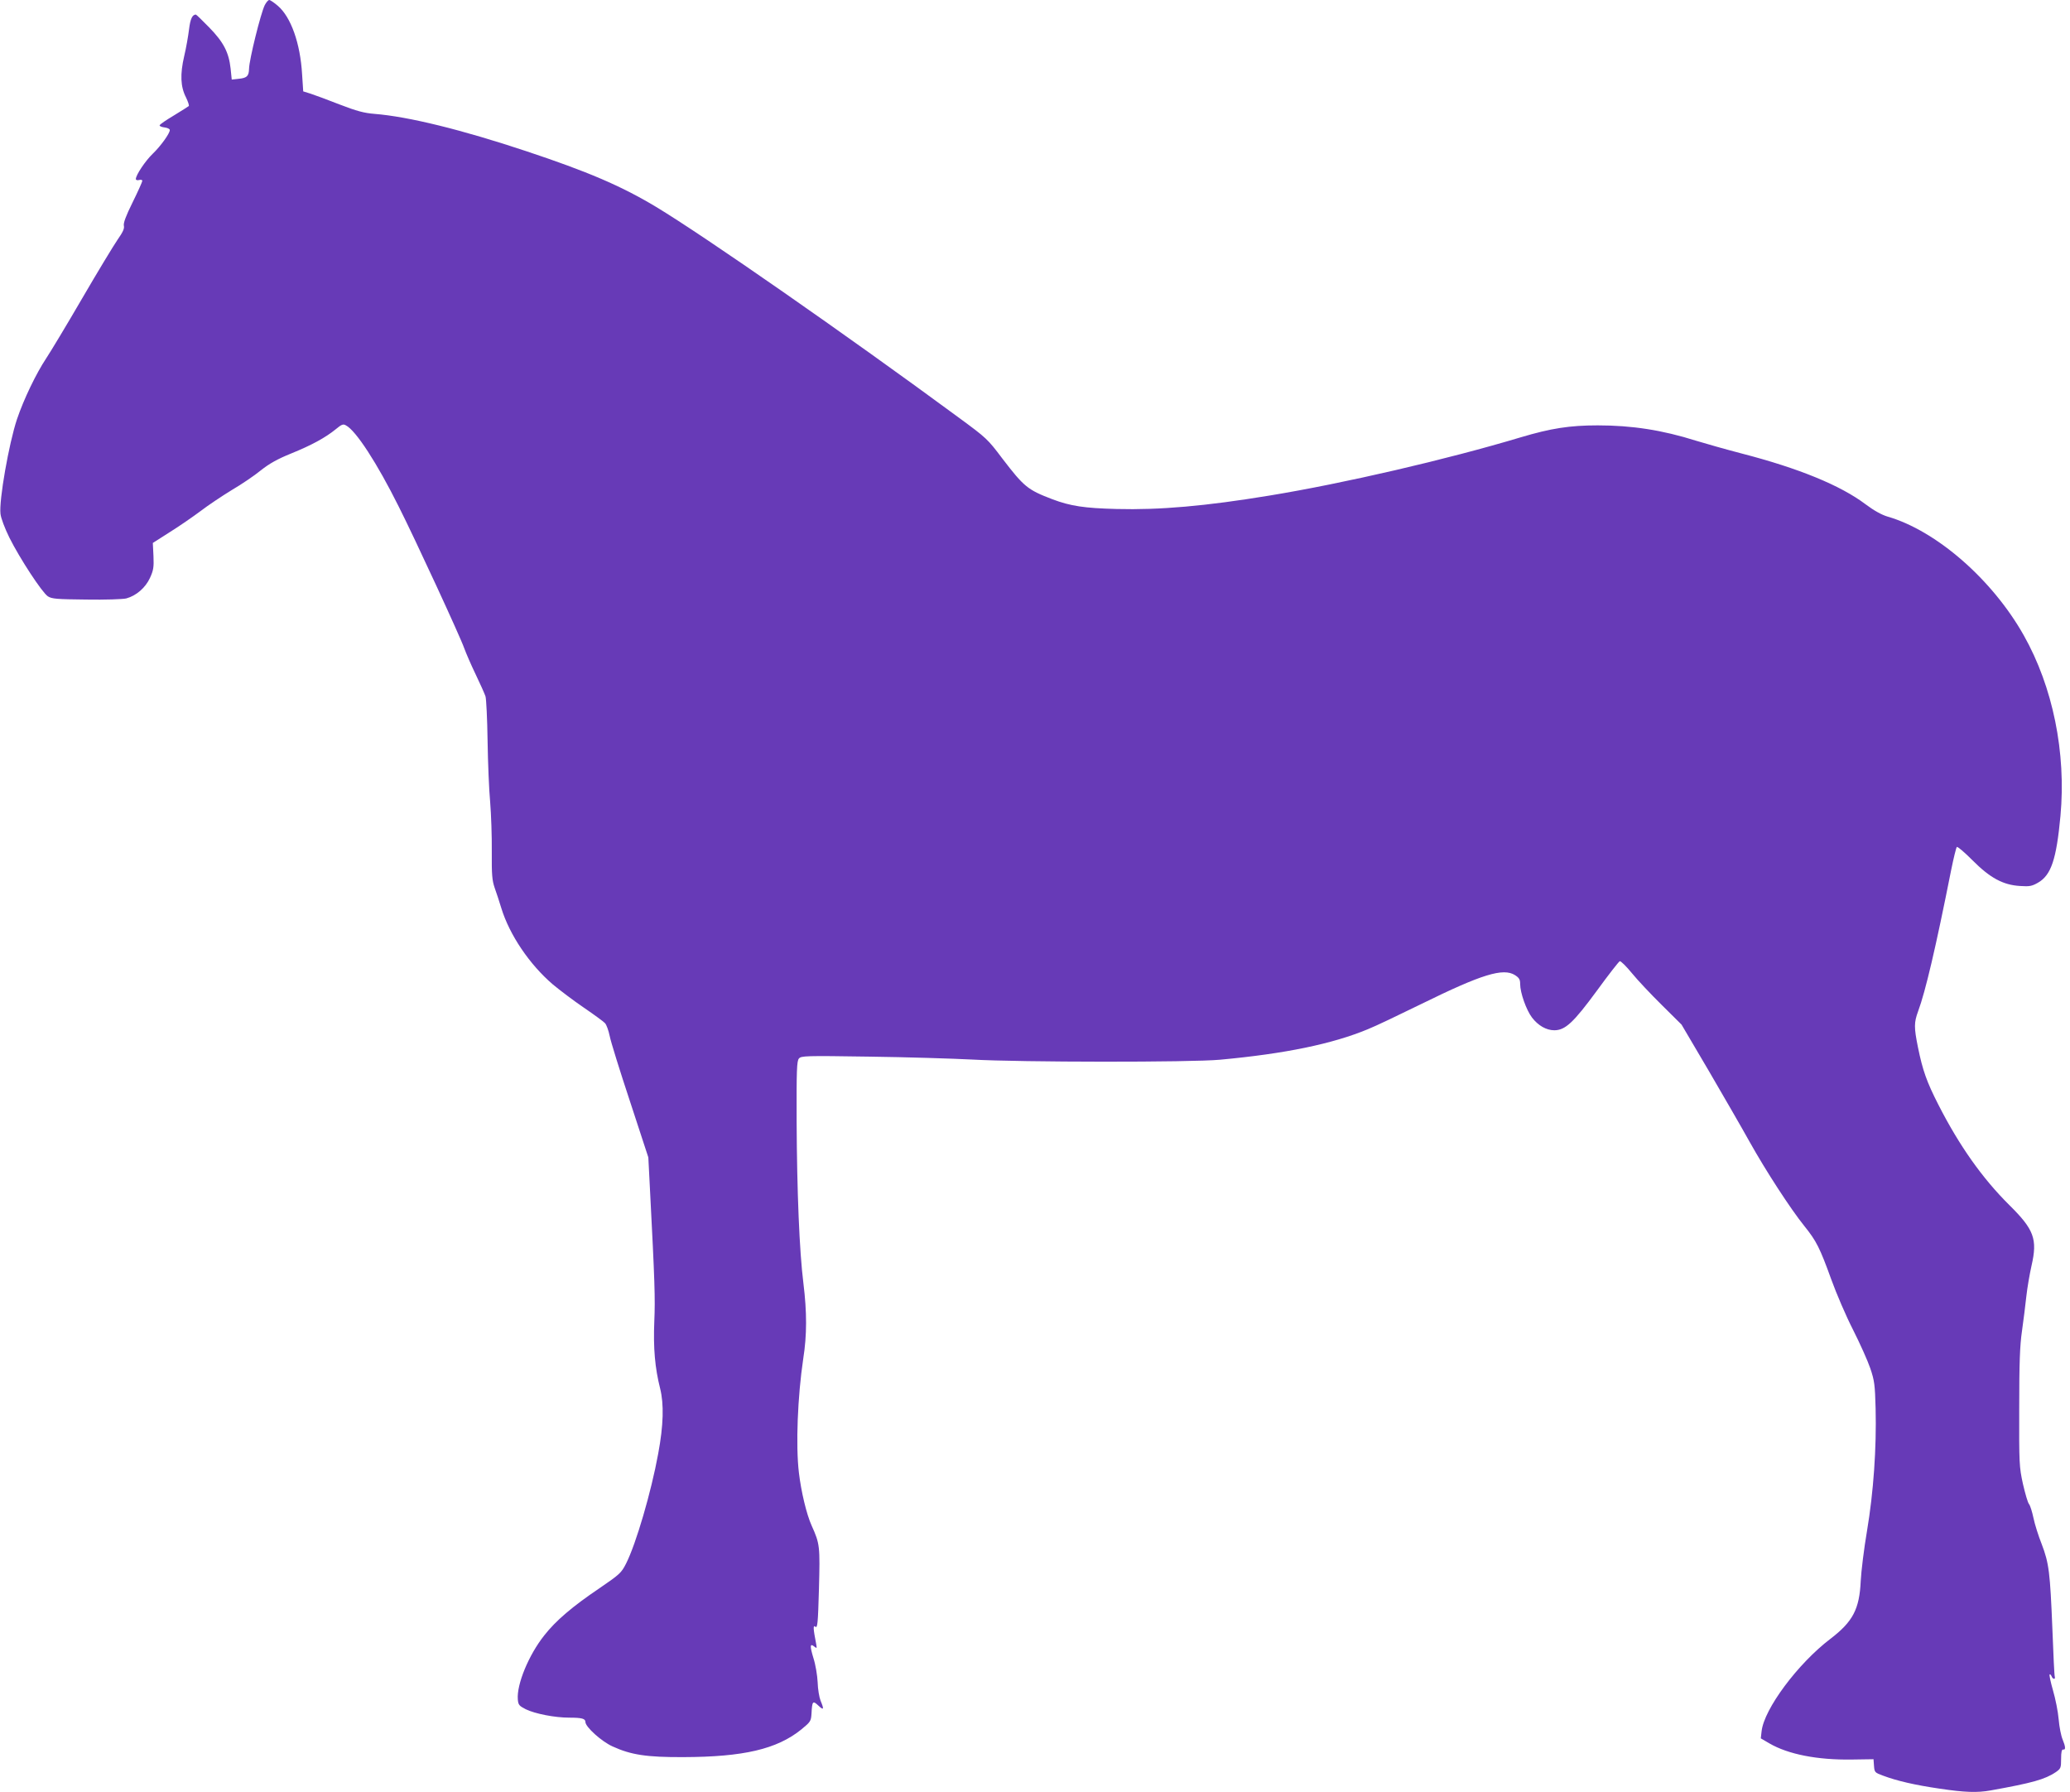 <?xml version="1.0" standalone="no"?>
<!DOCTYPE svg PUBLIC "-//W3C//DTD SVG 20010904//EN"
 "http://www.w3.org/TR/2001/REC-SVG-20010904/DTD/svg10.dtd">
<svg version="1.0" xmlns="http://www.w3.org/2000/svg"
 width="1280pt" height="1108pt" viewBox="0 0 1280 1108"
 preserveAspectRatio="xMidYMid meet">
<g transform="translate(0,1108) scale(0.1,-0.1)"
fill="#673ab7" stroke="none">
<path d="M1637 11048 c-25 -51 -96 -337 -97 -393 -1 -45 -13 -57 -62 -62 l-45
-5 -7 68 c-11 100 -43 163 -133 255 -42 43 -79 79 -82 79 -22 -1 -34 -26 -42
-91 -5 -41 -18 -116 -30 -166 -26 -112 -23 -189 11 -255 13 -27 21 -51 17 -54
-3 -3 -45 -29 -92 -58 -47 -28 -87 -55 -88 -61 -1 -5 13 -11 31 -13 17 -2 32
-9 32 -16 0 -21 -56 -99 -105 -146 -45 -43 -105 -132 -105 -157 0 -6 8 -9 20
-6 11 3 20 1 20 -5 0 -6 -27 -66 -60 -133 -42 -85 -58 -128 -54 -145 4 -17 -6
-39 -39 -86 -24 -35 -123 -198 -219 -363 -96 -165 -196 -331 -222 -370 -63
-95 -139 -253 -181 -377 -50 -150 -112 -503 -102 -585 3 -27 26 -88 55 -147
65 -130 202 -339 238 -363 25 -16 54 -18 238 -20 116 -2 227 2 247 7 62 17
118 66 146 126 22 48 25 67 22 136 l-4 81 105 67 c58 36 143 95 190 130 47 36
134 94 193 130 60 35 141 90 180 122 53 42 103 70 187 104 128 52 212 98 276
150 36 30 46 34 63 24 62 -32 193 -234 327 -503 100 -198 381 -806 405 -876
11 -30 42 -102 70 -160 28 -58 55 -119 61 -136 5 -16 11 -140 13 -275 2 -135
9 -306 16 -380 6 -74 11 -211 10 -305 -1 -145 2 -178 18 -225 11 -30 29 -86
41 -125 51 -166 175 -349 319 -472 42 -35 128 -100 191 -143 63 -43 122 -86
131 -96 10 -11 22 -46 29 -79 6 -33 63 -216 126 -406 l113 -345 10 -195 c30
-577 33 -677 27 -817 -7 -168 4 -290 36 -417 24 -96 21 -226 -12 -403 -43
-236 -137 -558 -199 -680 -29 -57 -39 -66 -163 -151 -169 -114 -271 -201 -343
-293 -96 -121 -171 -303 -163 -396 3 -33 8 -39 49 -60 57 -28 180 -52 269 -52
78 0 100 -6 100 -27 0 -30 99 -120 168 -151 114 -52 210 -67 437 -66 372 1
579 49 730 171 57 47 60 51 63 98 4 78 8 82 42 50 34 -32 37 -25 14 30 -8 20
-17 72 -18 114 -2 42 -13 109 -26 149 -23 76 -22 94 6 71 15 -12 16 -11 11 16
-19 97 -20 120 -5 107 13 -10 16 19 22 233 7 265 6 279 -45 392 -32 71 -65
210 -79 328 -20 168 -8 470 27 705 23 145 23 287 1 465 -25 199 -40 571 -42
1001 -1 316 1 374 14 389 14 17 38 18 435 12 231 -3 517 -12 635 -18 300 -17
1354 -18 1535 -1 401 37 692 97 912 188 46 18 196 90 335 158 370 182 503 223
576 177 26 -17 32 -27 32 -55 0 -54 38 -161 73 -207 38 -50 89 -79 138 -79 68
0 119 48 263 244 72 99 136 181 142 183 6 2 40 -31 75 -74 35 -43 119 -132
186 -198 l121 -120 169 -287 c92 -158 206 -355 252 -438 100 -179 254 -416
338 -520 75 -93 96 -135 167 -331 31 -86 91 -226 134 -310 43 -85 91 -192 107
-239 26 -77 29 -101 33 -249 6 -244 -13 -517 -53 -755 -19 -111 -36 -251 -39
-310 -8 -175 -48 -252 -188 -359 -202 -154 -410 -434 -425 -571 l-5 -44 53
-31 c117 -68 297 -103 509 -100 l135 2 3 -41 c3 -40 5 -42 57 -61 85 -32 198
-58 349 -80 154 -23 232 -26 315 -11 261 47 335 68 403 113 31 22 33 26 33 83
0 42 4 58 13 57 16 -4 15 17 -4 63 -9 21 -20 76 -24 123 -4 48 -20 128 -35
179 -15 52 -24 96 -21 99 3 3 8 -2 12 -11 7 -19 25 -22 20 -3 -3 6 -9 140 -15
297 -14 348 -21 405 -66 523 -20 50 -43 123 -51 162 -8 38 -20 76 -27 85 -8 8
-24 65 -38 125 -23 106 -24 124 -23 470 0 278 4 386 17 475 9 63 21 160 27
215 6 55 21 140 32 189 38 165 16 224 -138 376 -167 166 -309 367 -438 620
-72 141 -97 212 -126 354 -25 124 -25 153 1 224 45 121 109 393 204 872 15 74
31 139 35 143 4 5 47 -32 96 -81 110 -111 191 -154 296 -160 58 -4 73 -1 111
21 81 47 113 145 138 412 36 392 -47 798 -227 1117 -195 346 -541 647 -842
734 -37 11 -84 37 -136 76 -155 117 -414 223 -766 314 -96 25 -223 61 -282 79
-209 66 -397 95 -608 95 -174 0 -289 -18 -477 -74 -457 -137 -1090 -284 -1553
-360 -394 -65 -680 -90 -945 -83 -200 5 -285 18 -397 60 -154 59 -175 76 -310
252 -91 121 -98 127 -268 252 -698 514 -1576 1125 -1875 1305 -215 129 -421
217 -800 343 -400 133 -728 214 -940 231 -63 5 -109 17 -215 58 -74 29 -155
59 -180 67 l-45 14 -7 106 c-11 191 -69 354 -150 423 -23 20 -47 36 -53 36 -7
0 -19 -15 -28 -32z"/>
</g>
</svg>
